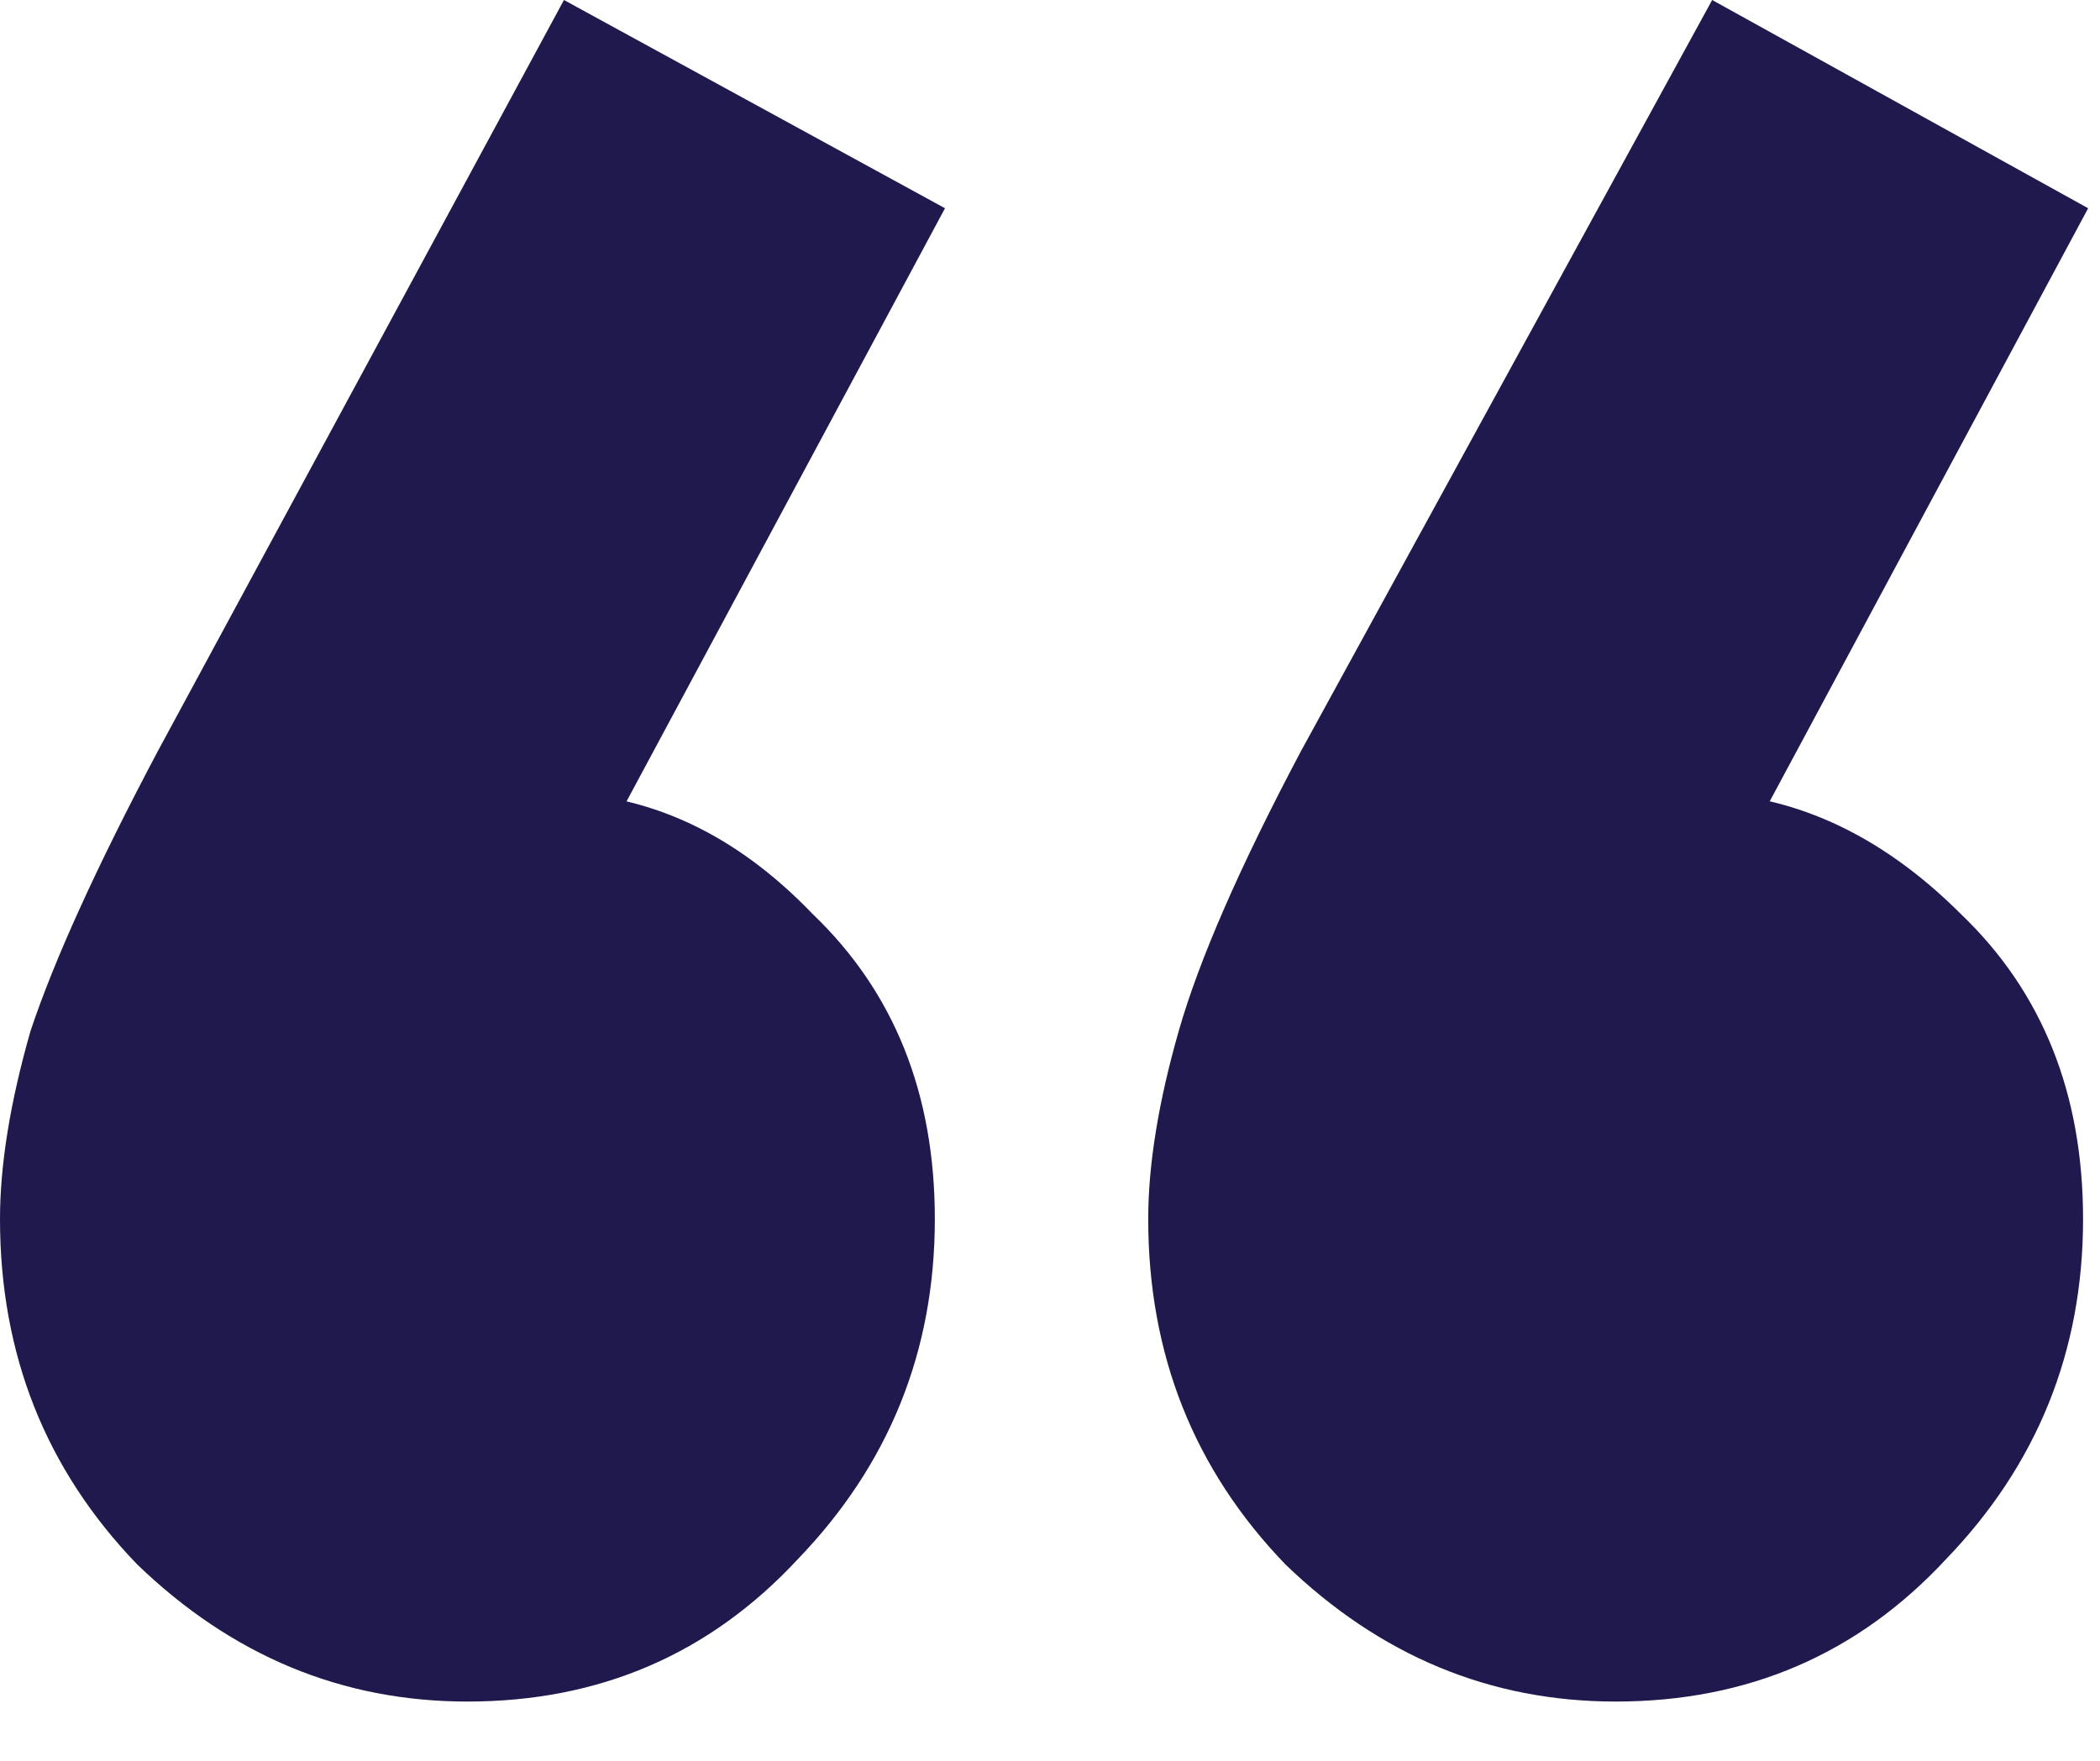 <svg width="31" height="26" viewBox="0 0 31 26" fill="none" xmlns="http://www.w3.org/2000/svg">
<path d="M13.95 3.075L8.475 13.275L5.025 14.25C5.425 13.5 5.875 12.9 6.375 12.45C6.875 11.95 7.45 11.7 8.1 11.7C9.55 11.7 10.85 12.3 12 13.5C13.2 14.65 13.8 16.15 13.8 18C13.8 19.95 13.125 21.625 11.775 23.025C10.475 24.425 8.85 25.125 6.9 25.125C5.05 25.125 3.425 24.45 2.025 23.1C0.675 21.7 0 20 0 18C0 17.2 0.15 16.275 0.45 15.225C0.8 14.175 1.425 12.8 2.325 11.1L8.325 0L13.95 3.075ZM30.825 3.075L25.35 13.275L21.975 14.25C22.325 13.5 22.75 12.9 23.25 12.45C23.8 11.95 24.375 11.7 24.975 11.7C26.425 11.7 27.75 12.3 28.95 13.5C30.15 14.65 30.75 16.15 30.75 18C30.75 19.95 30.075 21.625 28.725 23.025C27.425 24.425 25.8 25.125 23.85 25.125C22 25.125 20.375 24.45 18.975 23.1C17.625 21.7 16.95 20 16.95 18C16.95 17.2 17.1 16.275 17.4 15.225C17.7 14.175 18.3 12.8 19.2 11.1L25.275 0L30.825 3.075Z" fill="#20194D"/>
</svg>
